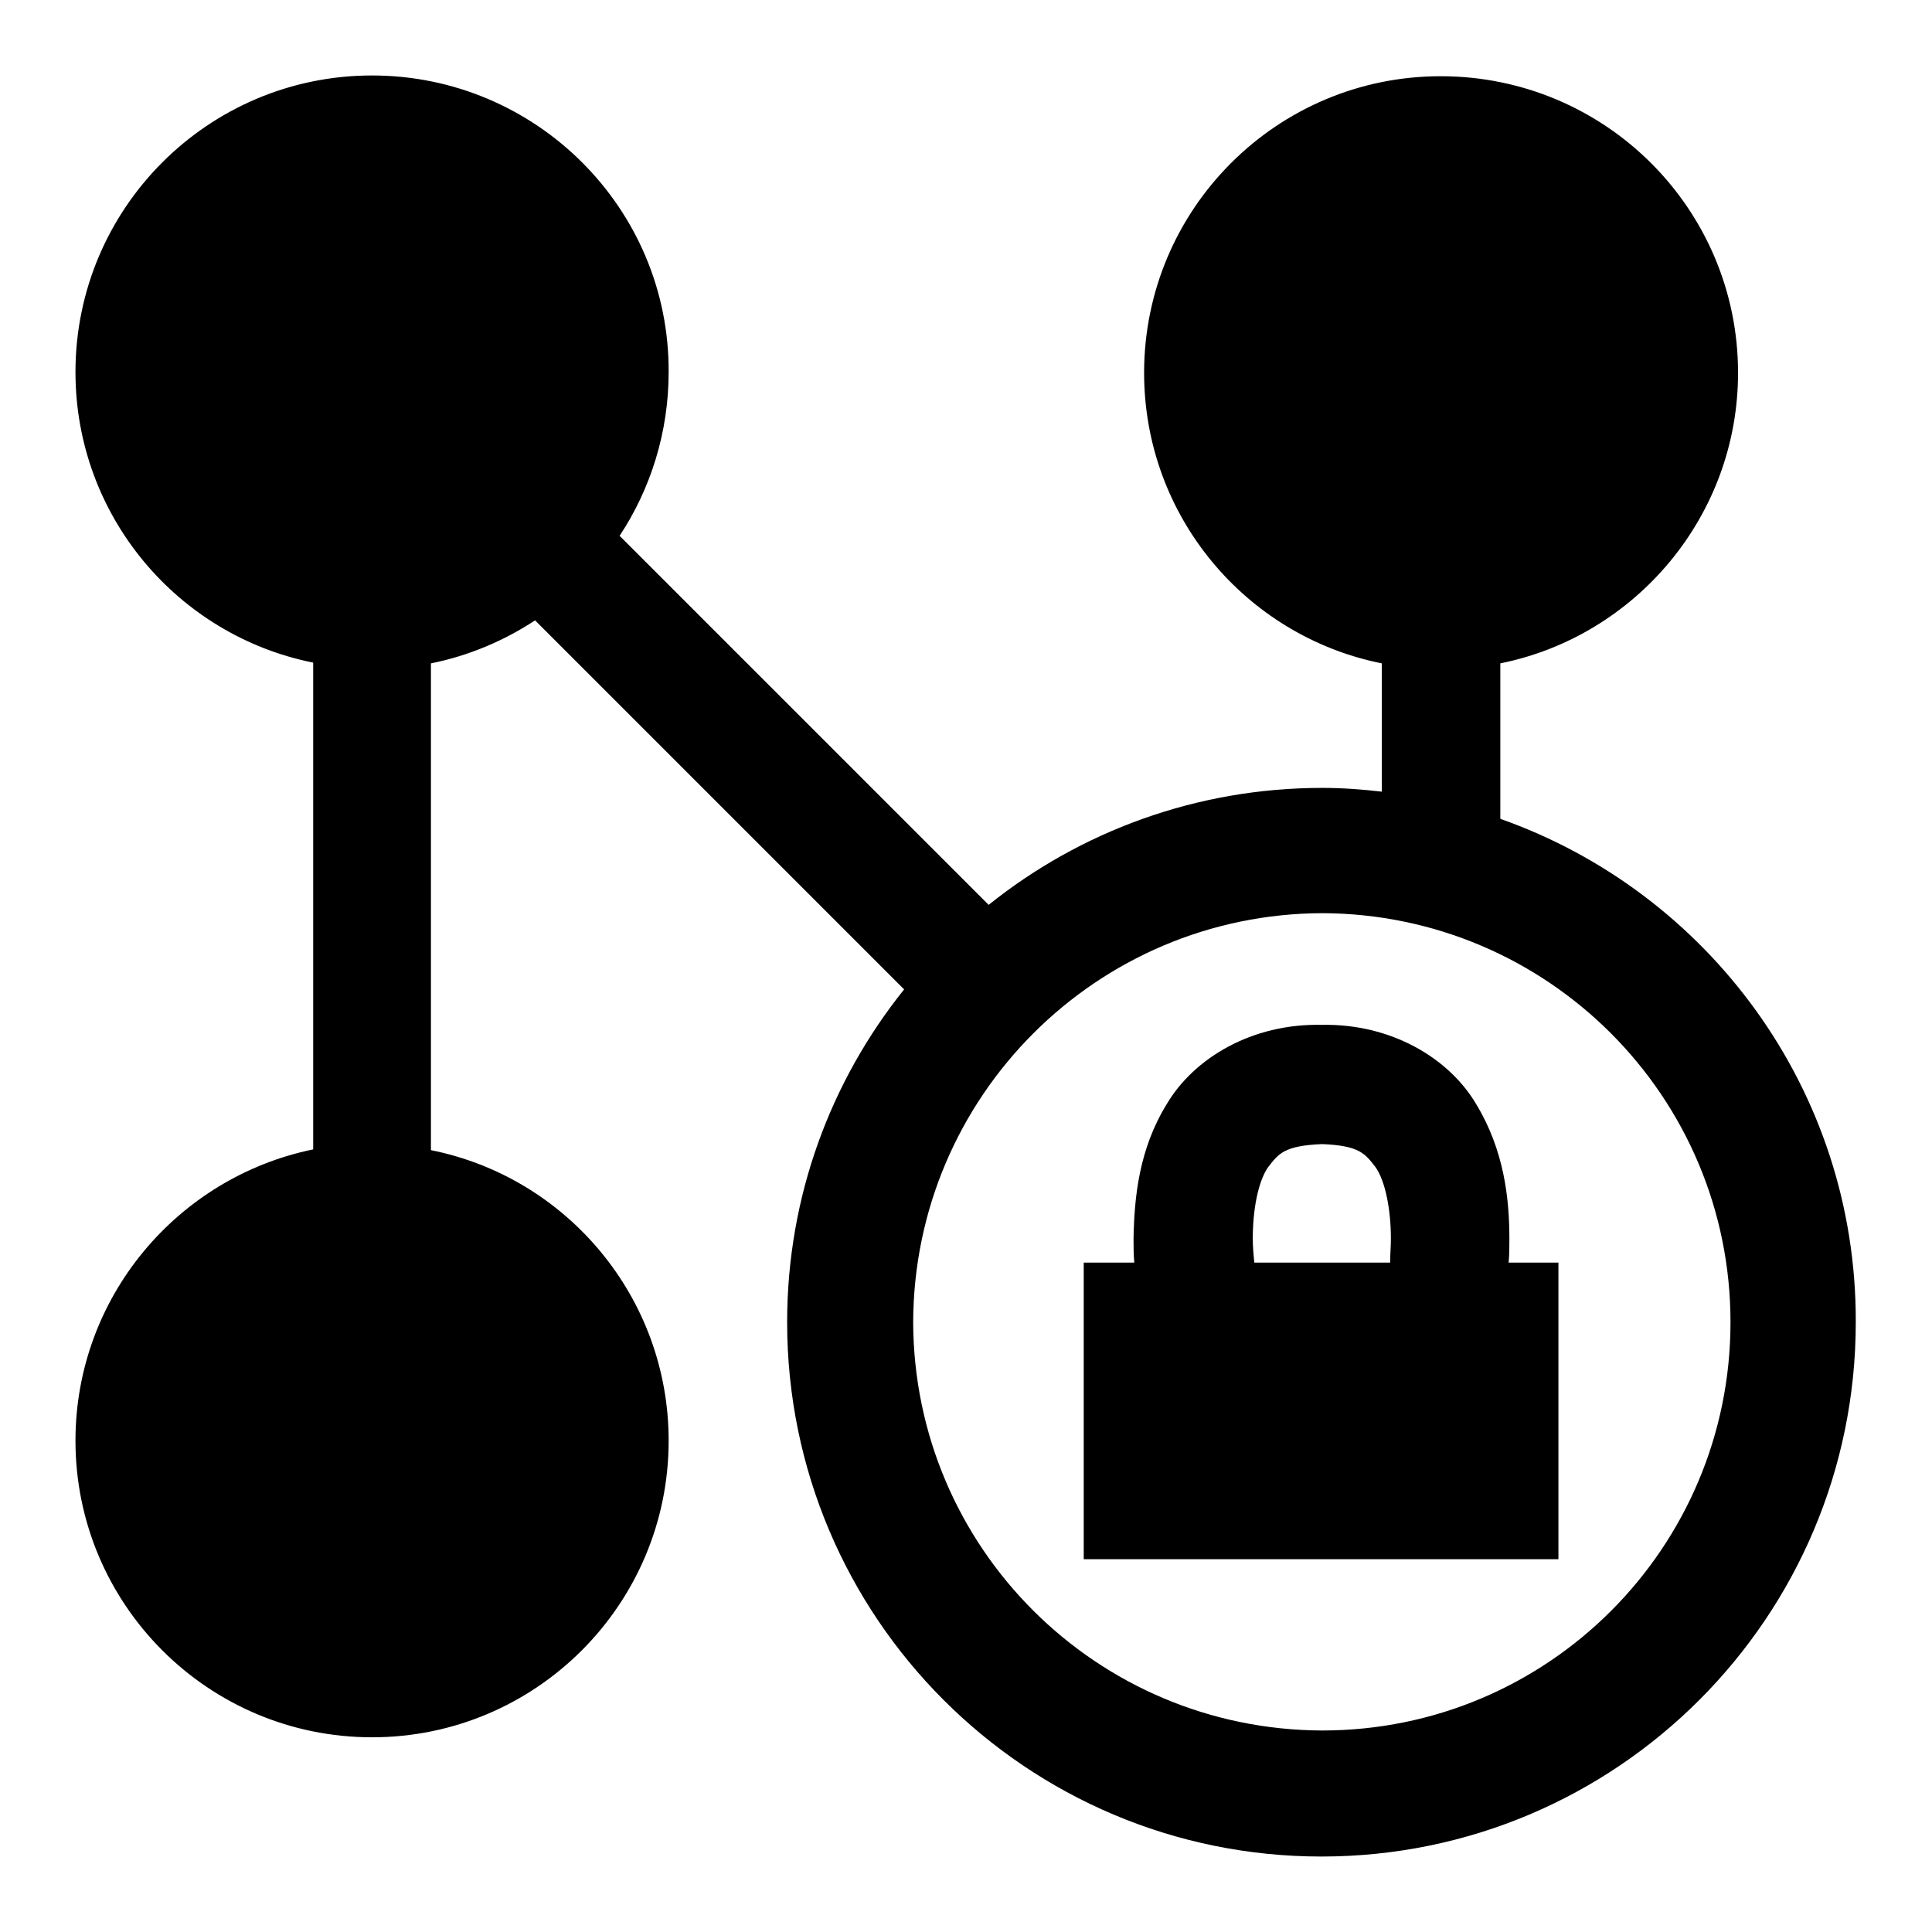 <?xml version="1.0" encoding="utf-8"?>
<!-- Svg Vector Icons : http://www.onlinewebfonts.com/icon -->
<!DOCTYPE svg PUBLIC "-//W3C//DTD SVG 1.1//EN" "http://www.w3.org/Graphics/SVG/1.1/DTD/svg11.dtd">
<svg version="1.1" xmlns="http://www.w3.org/2000/svg" xmlns:xlink="http://www.w3.org/1999/xlink" x="0px" y="0px" viewBox="0 0 256 256" enable-background="new 0 0 256 256" xml:space="preserve">
<g><g><g><path fill="#000000" d="M198.8,108.5V87.9c17.9-3.6,31.5-19.5,31.5-38.5c0-21.7-17.6-39.3-39.4-39.3c-21.7,0-39.3,17.6-39.3,39.3c0,19,13.5,34.9,31.5,38.5v17c-2.6-0.3-5.2-0.5-7.9-0.5c-16.7,0-32.1,5.8-44.2,15.5L82.1,71c4.1-6.2,6.5-13.7,6.5-21.7C88.7,27.6,71,10,49.3,10S10,27.6,10,49.3c0,19,13.5,34.9,31.5,38.5v64.5C23.5,156,10,171.9,10,190.9c0,21.7,17.6,39.3,39.3,39.3s39.3-17.6,39.3-39.3c0-19-13.5-34.9-31.5-38.5V87.9c5-1,9.7-3,13.8-5.7l48.9,48.9c-9.7,12.1-15.5,27.4-15.5,44.1c0,39.1,31.7,70.8,70.8,70.8c39.1,0,70.8-31.7,70.8-70.8C246,144.4,226.3,118.2,198.8,108.5z M175.2,229.3c-29.9-0.1-54.1-24.2-54.2-54.1c0.1-29.9,24.3-54.1,54.2-54.2c29.9,0.1,54.1,24.3,54.1,54.2C229.3,205.1,205.1,229.3,175.2,229.3z"/><path fill="#000000" d="M199.9,167.3c0.1-1,0.1-2.1,0.1-3.2c0-5.3-0.7-11.7-4.4-17.8c-3.6-6.1-11.3-10.7-20.5-10.5c-9.2-0.2-16.9,4.4-20.5,10.5c-3.7,6-4.3,12.4-4.4,17.8c0,1.1,0,2.2,0.1,3.2h-6.7v39.3h62.9v-39.3H199.9z M166,164.1c0-3.8,0.7-7.5,2-9.4c1.4-1.8,2.1-2.9,7.2-3.1c5,0.2,5.7,1.3,7.1,3.1c1.3,1.9,2,5.7,2,9.4c0,1.1-0.1,2.2-0.1,3.2h-18C166.1,166.3,166,165.2,166,164.1z"/></g><g></g><g></g><g></g><g></g><g></g><g></g><g></g><g></g><g></g><g></g><g></g><g></g><g></g><g></g><g></g></g></g>
</svg>